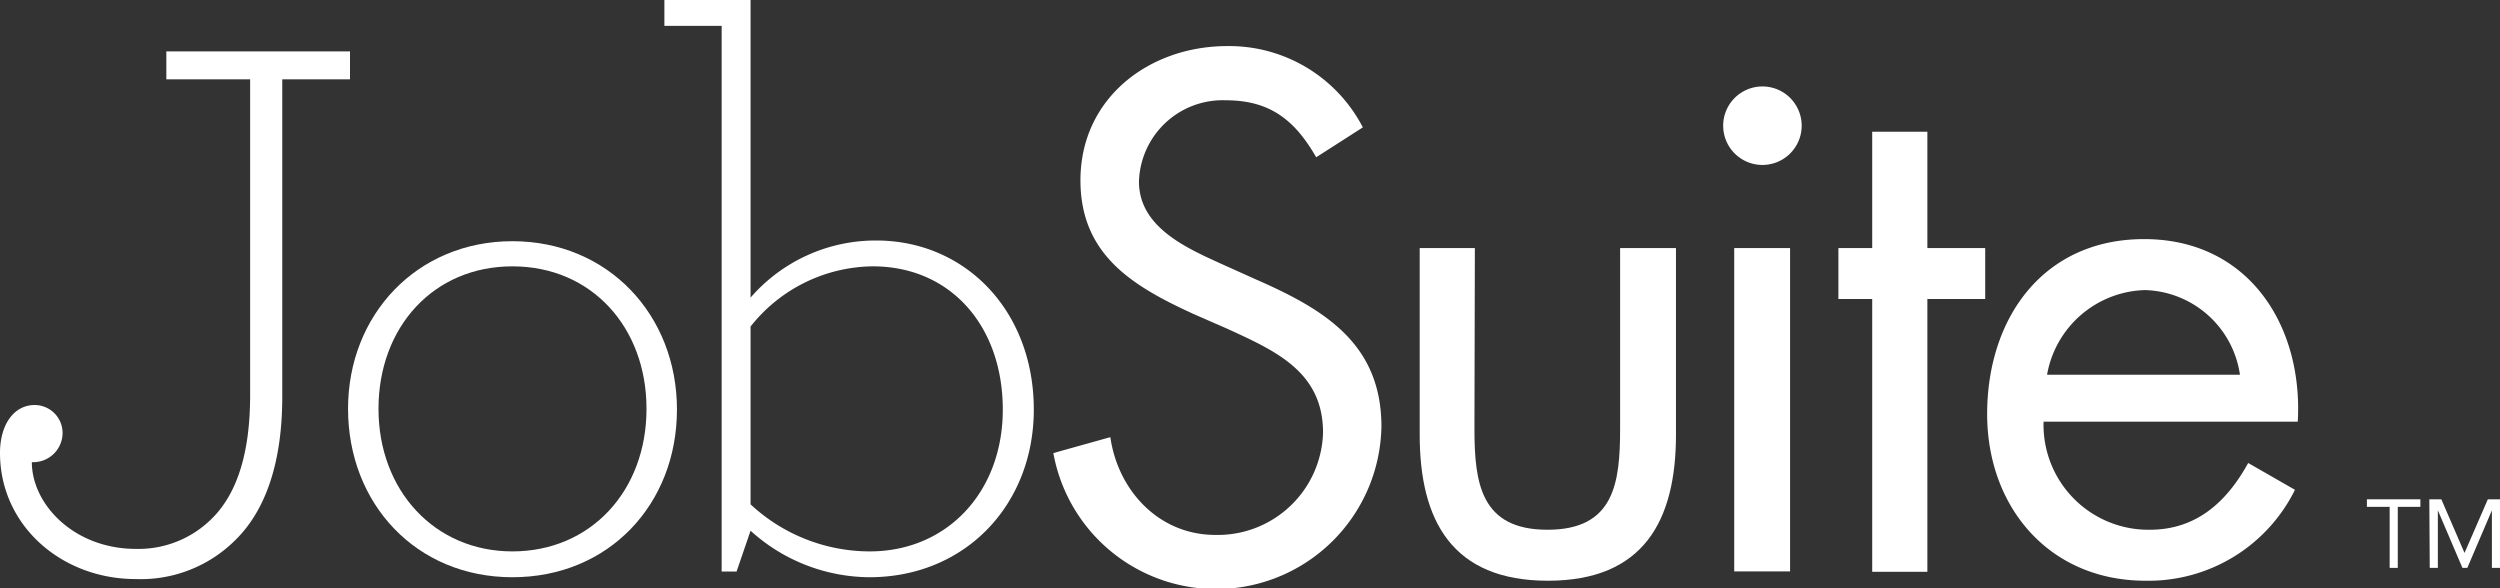 <svg id="Layer_1" data-name="Layer 1" xmlns="http://www.w3.org/2000/svg" viewBox="0 0 179 42.12"><rect x="0" y="0" width="179" height="42.12" fill="#333333" stroke="none"/><defs><style>.cls-1{fill:#fff;}</style></defs><g id="Logo_White" data-name="Logo White"><path class="cls-1" d="M94.24,11.26C92.75,8.67,91,7.18,87.77,7.18A6,6,0,0,0,81.55,13c0,3.24,3.34,4.73,5.87,5.88L89.91,20c4.88,2.14,9,4.58,9,10.55a11.84,11.84,0,0,1-23.49,1.89l4.08-1.14c.55,3.83,3.48,7,7.52,7a7.54,7.54,0,0,0,7.71-7.32c0-4.38-3.43-5.87-6.92-7.47l-2.29-1c-4.38-2-8.16-4.23-8.16-9.61C77.37,7,82.3,3.3,87.87,3.3a10.78,10.78,0,0,1,9.71,5.82Z"/><path class="cls-1" d="M24.92,29.27c0-6.73,4.93-12,11.77-12s11.78,5.27,11.78,12.05S43.59,41.33,36.69,41.33,24.92,36.06,24.92,29.27Zm21.37,0c0-5.83-3.93-10.2-9.6-10.2s-9.59,4.37-9.59,10.2,4,10.21,9.59,10.21S46.29,35.16,46.29,29.27Z"/><path class="cls-1" d="M53.74,38l-1,2.92H51.67V1.85h-4.1V0h6.17V21.31a11.85,11.85,0,0,1,9-4.09c6.35,0,11.28,5,11.28,12.11,0,6.78-4.88,12-11.78,12A12.78,12.78,0,0,1,53.74,38ZM71.8,29.33c0-6-3.75-10.26-9.31-10.26a11.3,11.3,0,0,0-8.75,4.31V36.11a12.54,12.54,0,0,0,8.53,3.37C67.82,39.48,71.8,35.22,71.8,29.33Z"/><path class="cls-1" d="M105.57,30.68c0,3.9.44,7.25,5.23,7.25S116,34.58,116,30.68V17.76h4V31.12c0,6.17-2.32,10.46-9.17,10.46s-9.18-4.29-9.18-10.46V17.76h3.95Z"/><path class="cls-1" d="M129,9a2.81,2.81,0,1,1-5.62,0A2.81,2.81,0,1,1,129,9Zm-.83,31.91h-4V17.76h4Z"/><path class="cls-1" d="M138,40.94h-3.95V21.41h-2.42V17.76h2.42V9.43H138v8.33h4.14v3.65H138Z"/><path class="cls-1" d="M146.32,30.19a7.51,7.51,0,0,0,7.6,7.74c3.35,0,5.52-2,7.05-4.78l3.35,1.92a11.7,11.7,0,0,1-10.7,6.51c-6.9,0-11.34-5.28-11.34-11.93,0-6.86,4-12.53,11.24-12.53,7.45,0,11.39,6.16,11,13.07Zm14.06-3.36a7.07,7.07,0,0,0-6.81-6.06,7.33,7.33,0,0,0-7,6.06Z"/><path class="cls-1" d="M173.3,36.29h-1.62v4.37h-.58V36.29h-1.63v-.54h3.83Z"/><path class="cls-1" d="M173.94,35.75h.86l1.66,3.84h0l1.67-3.84H179v4.91h-.58V36.54h0l-1.76,4.12h-.35l-1.76-4.12h0v4.12h-.58Z"/><path class="cls-1" d="M0,32.43C0,30.4,1,29,2.48,29a2,2,0,0,1,2,2,2.1,2.1,0,0,1-2.2,2.09c0,3,3,6.21,7.45,6.21a7.43,7.43,0,0,0,5.47-2.2c1.81-1.81,2.71-4.74,2.71-8.81V5.68h-6v-2H25.06v2H20.21V28.42c0,4.46-1.08,8-3.33,10.22a9.58,9.58,0,0,1-7.17,2.82C4.4,41.46,0,37.62,0,32.43Z"/></g></svg>